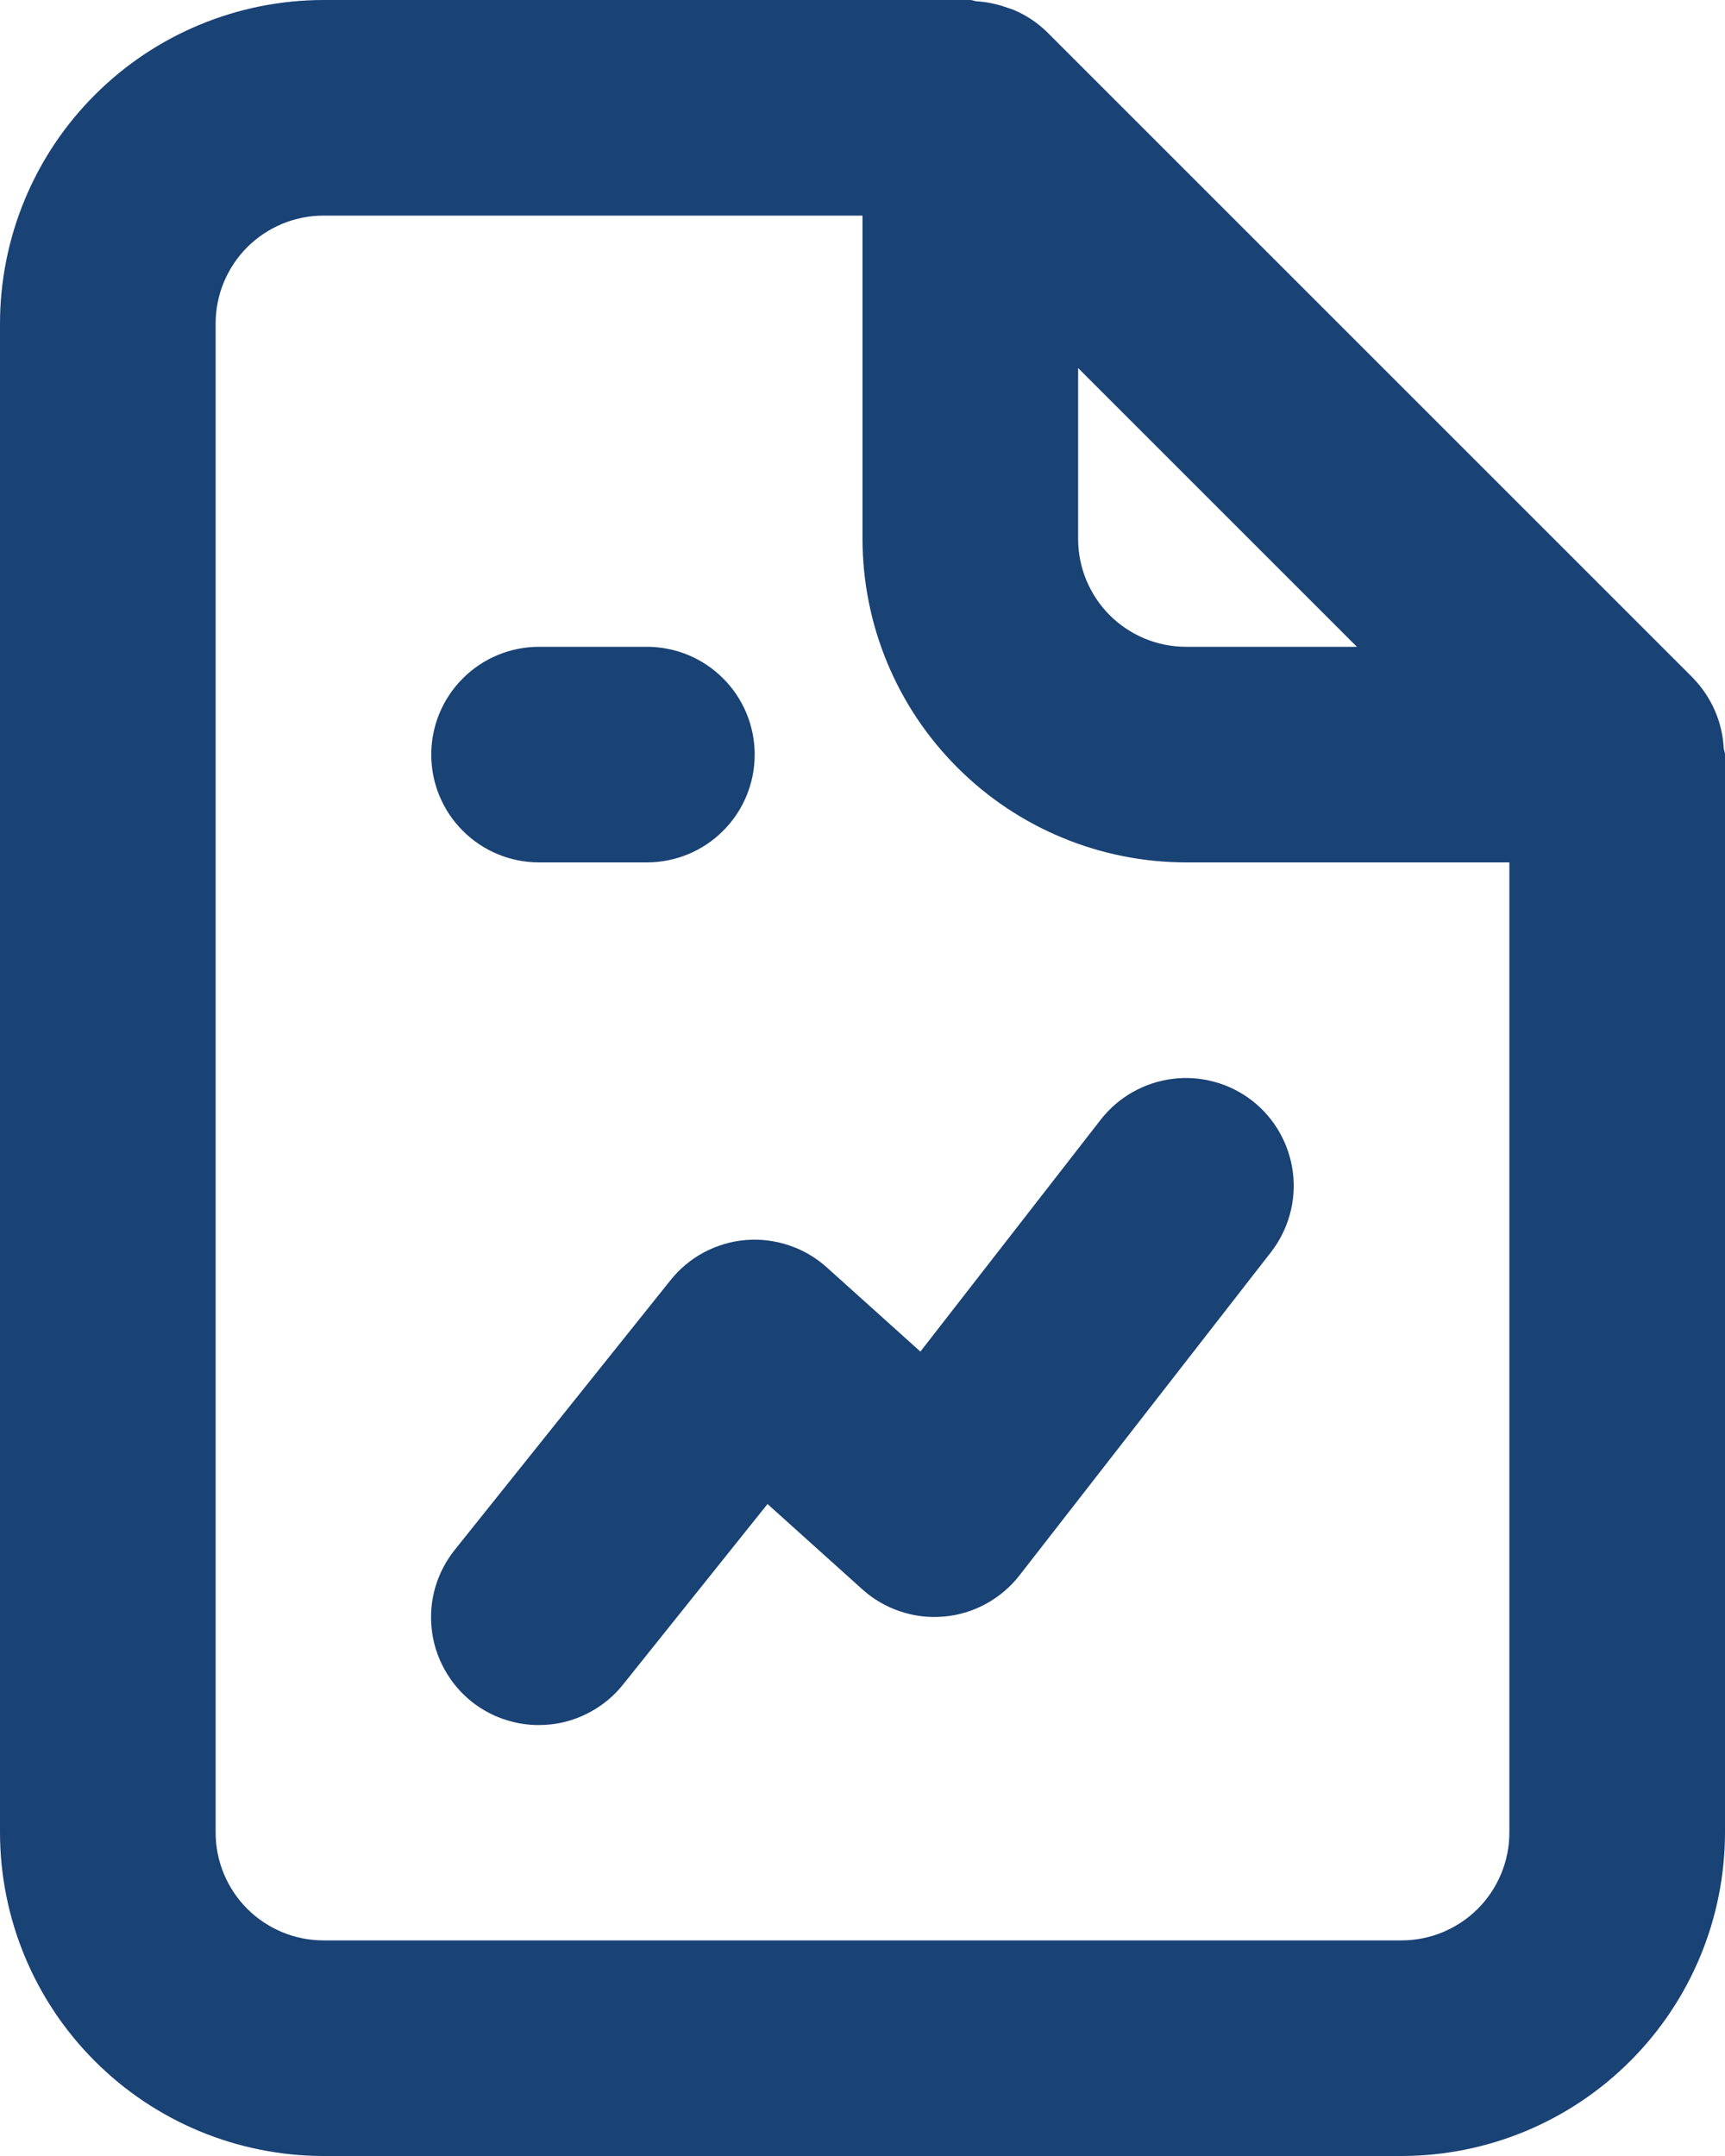 <svg width="16" height="20" viewBox="0 0 16 20" fill="none" xmlns="http://www.w3.org/2000/svg">
<path d="M5 8H6C6.265 8 6.52 7.895 6.707 7.707C6.895 7.52 7 7.265 7 7C7 6.735 6.895 6.48 6.707 6.293C6.52 6.105 6.265 6 6 6H5C4.735 6 4.48 6.105 4.293 6.293C4.105 6.48 4 6.735 4 7C4 7.265 4.105 7.52 4.293 7.707C4.48 7.895 4.735 8 5 8ZM10.21 10.386L8.537 12.538L7.669 11.757C7.568 11.666 7.449 11.596 7.32 11.553C7.191 11.509 7.054 11.492 6.918 11.503C6.783 11.514 6.651 11.553 6.53 11.617C6.41 11.681 6.304 11.769 6.219 11.876L4.219 14.376C4.137 14.478 4.075 14.596 4.038 14.722C4.001 14.848 3.99 14.981 4.004 15.111C4.018 15.242 4.058 15.369 4.122 15.484C4.185 15.6 4.27 15.701 4.373 15.784C4.476 15.866 4.594 15.927 4.72 15.963C4.847 16 4.979 16.011 5.11 15.996C5.241 15.982 5.367 15.941 5.482 15.877C5.598 15.813 5.699 15.728 5.781 15.624L7.119 13.952L7.998 14.743C8.1 14.835 8.22 14.905 8.35 14.948C8.48 14.992 8.618 15.008 8.755 14.996C8.892 14.984 9.025 14.944 9.145 14.878C9.266 14.812 9.372 14.722 9.456 14.614L11.79 11.614C11.952 11.404 12.025 11.139 11.992 10.876C11.959 10.613 11.823 10.373 11.614 10.21C11.51 10.13 11.392 10.07 11.265 10.036C11.138 10.001 11.006 9.991 10.876 10.008C10.613 10.041 10.373 10.177 10.21 10.386V10.386ZM15.988 6.938C15.975 6.697 15.875 6.469 15.708 6.295L15.707 6.293L9.707 0.293L9.706 0.292C9.622 0.211 9.525 0.146 9.419 0.099C9.39 0.085 9.358 0.077 9.327 0.066C9.241 0.036 9.151 0.018 9.06 0.012C9.039 0.011 9.021 0 9 0H3C2.205 0.001 1.442 0.317 0.88 0.88C0.317 1.442 0.001 2.205 0 3V17C0.001 17.795 0.317 18.558 0.88 19.12C1.442 19.683 2.205 19.999 3 20H13C13.795 19.999 14.558 19.683 15.12 19.12C15.683 18.558 15.999 17.795 16 17V7C16 6.978 15.989 6.96 15.988 6.938ZM10 3.414L12.586 6H11C10.735 6 10.481 5.894 10.293 5.707C10.106 5.519 10 5.265 10 5V3.414ZM14 17C14 17.265 13.894 17.519 13.707 17.707C13.519 17.894 13.265 18 13 18H3C2.735 18 2.481 17.894 2.293 17.707C2.106 17.519 2 17.265 2 17V3C2 2.735 2.106 2.481 2.293 2.293C2.481 2.106 2.735 2 3 2H8V5C8.001 5.795 8.317 6.558 8.88 7.12C9.442 7.683 10.205 7.999 11 8H14V17Z" fill="#194275"/>
</svg>
